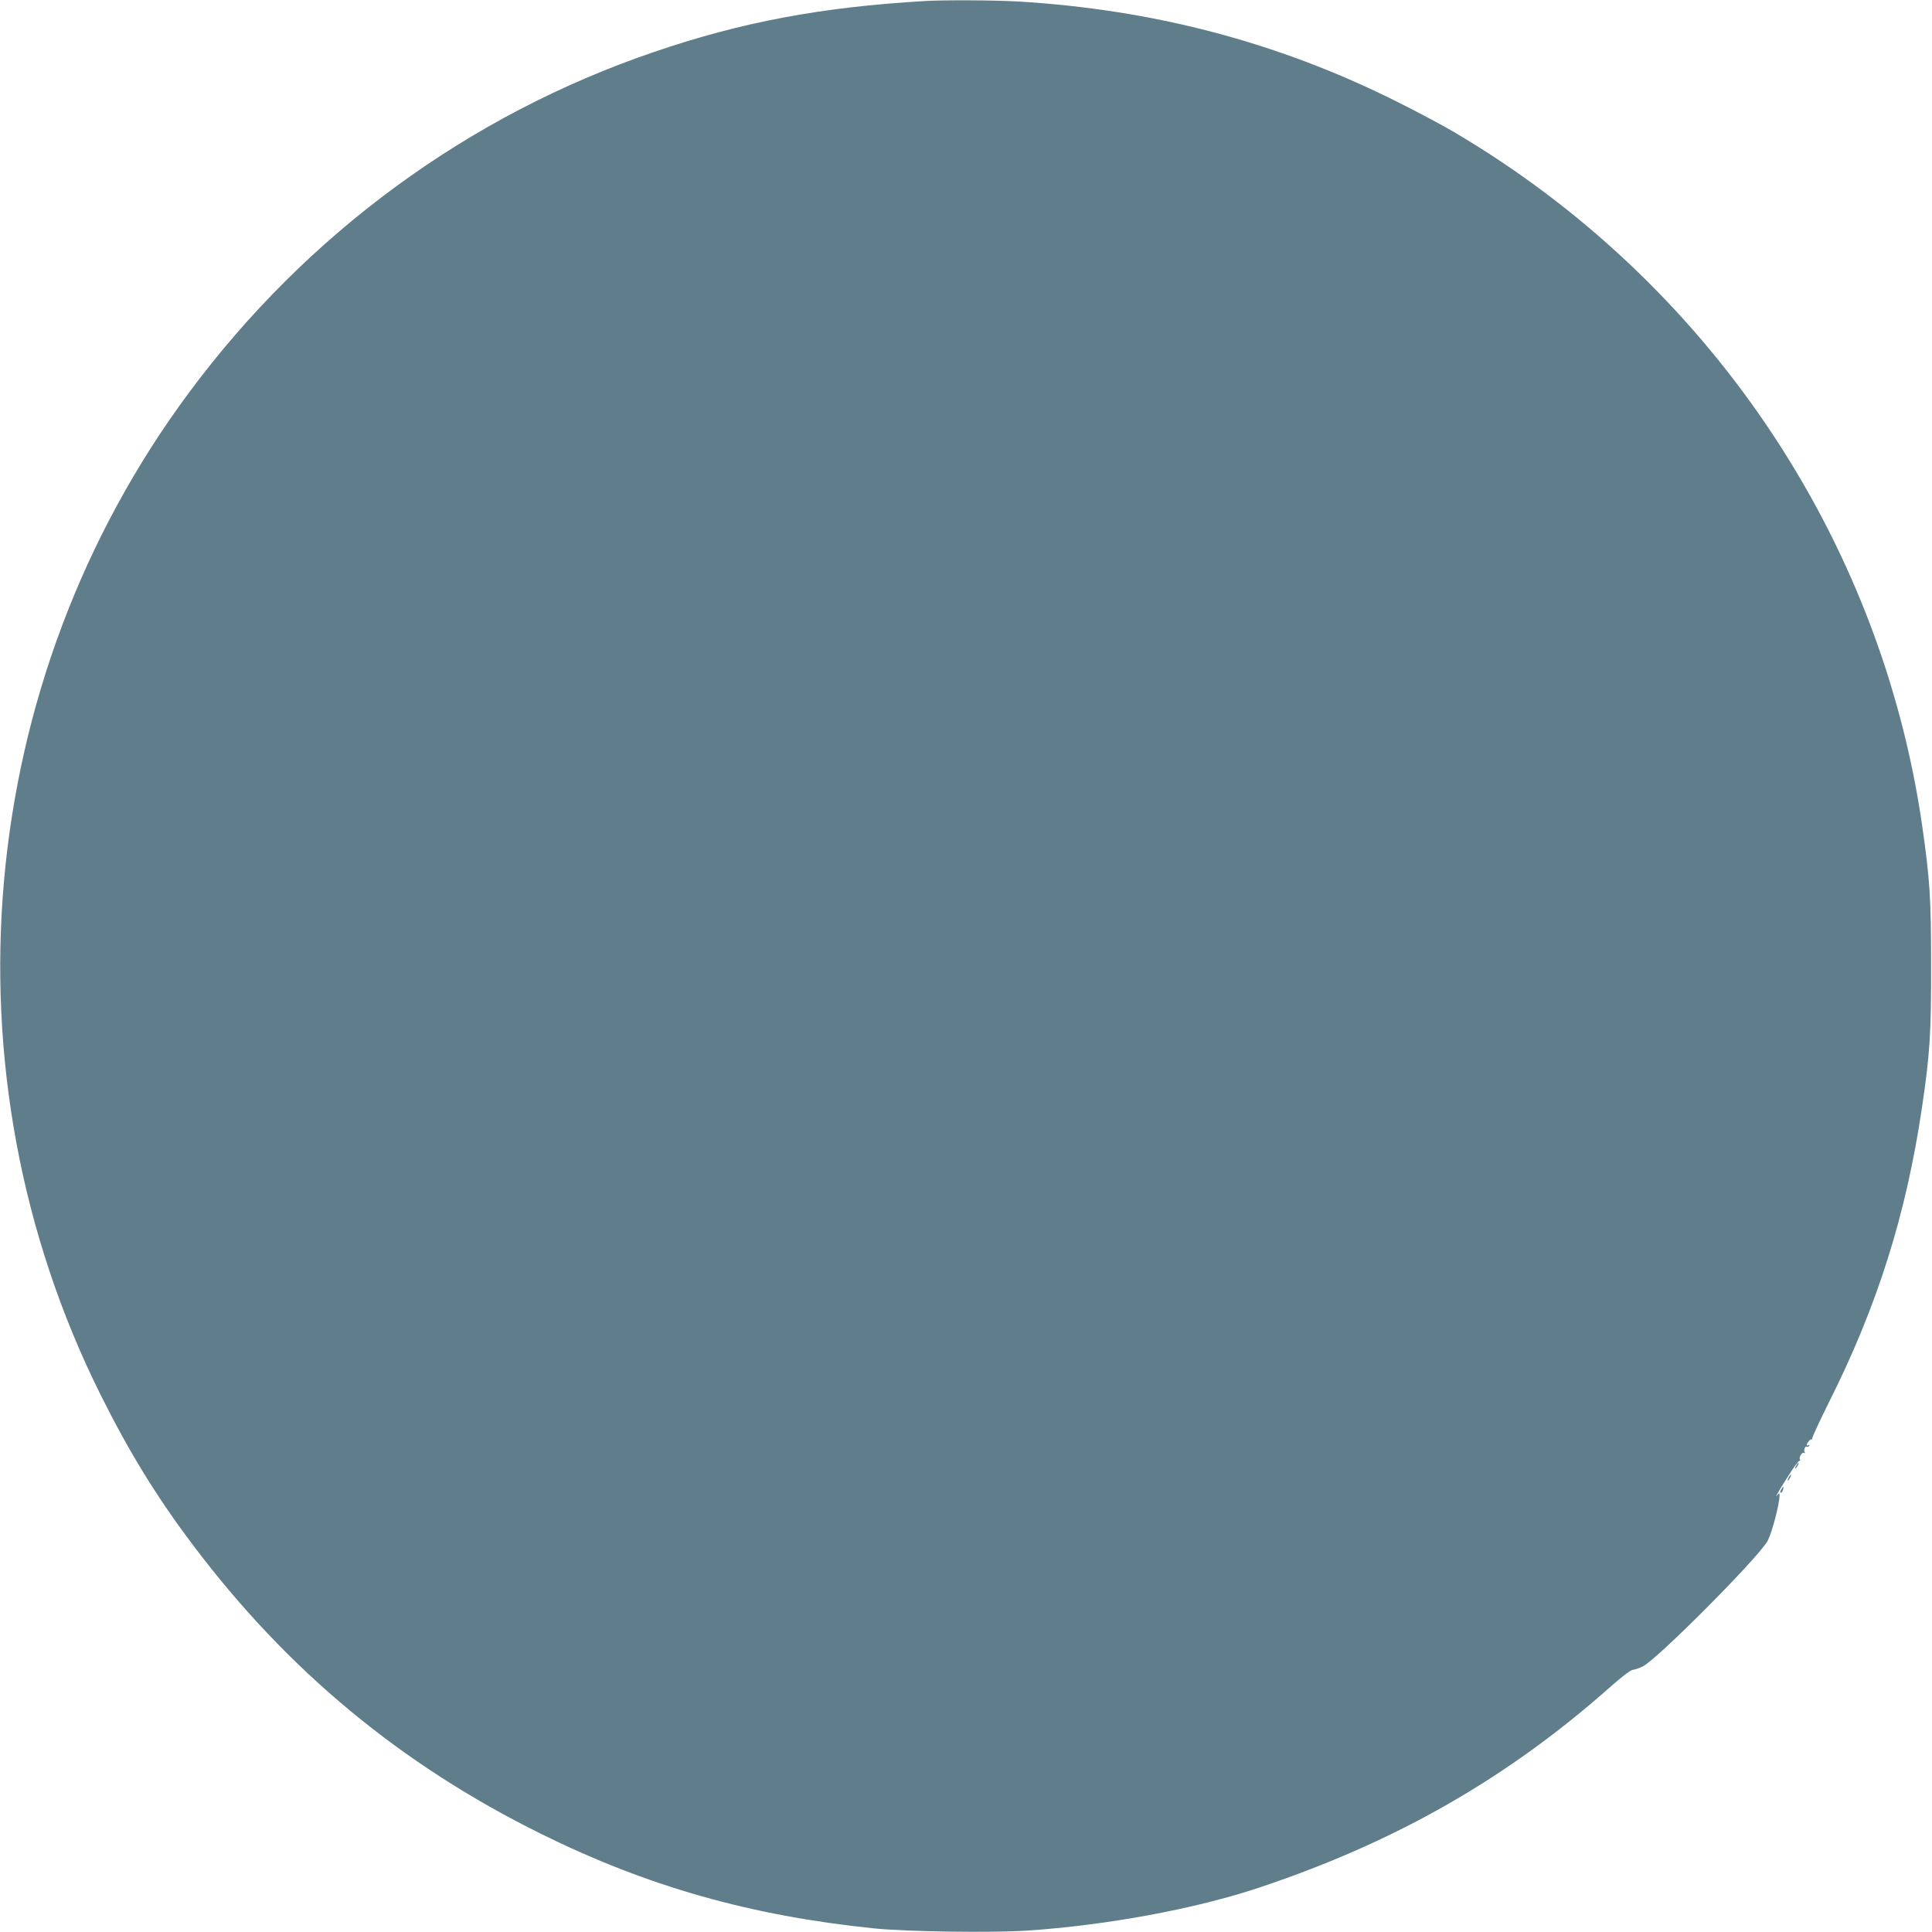 <?xml version="1.0" standalone="no"?>
<!DOCTYPE svg PUBLIC "-//W3C//DTD SVG 20010904//EN"
 "http://www.w3.org/TR/2001/REC-SVG-20010904/DTD/svg10.dtd">
<svg version="1.0" xmlns="http://www.w3.org/2000/svg"
 width="1280pt" height="1280pt" viewBox="0 0 1280 1280"
 preserveAspectRatio="xMidYMid meet">
<g transform="translate(0,1280) scale(0.1,-0.1)"
fill="#607d8b" stroke="none">
<path d="M6125 12793 c-683 -40 -1212 -139 -1791 -337 -1228 -418 -2299 -1202
-3081 -2256 -1423 -1916 -1652 -4502 -587 -6640 190 -381 373 -679 613 -997
627 -832 1376 -1453 2306 -1913 704 -348 1387 -542 2205 -626 213 -22 777 -30
1011 -15 530 35 1120 144 1544 286 907 303 1646 726 2333 1337 69 61 126 104
140 105 13 1 42 11 65 22 97 47 776 731 829 834 30 60 78 244 78 301 0 16 -2
16 -20 -5 -11 -13 16 35 61 106 44 72 85 129 91 127 5 -1 7 2 3 8 -9 14 14 52
27 44 6 -4 8 -3 5 4 -9 13 2 44 13 37 5 -3 12 0 16 6 4 8 3 9 -4 5 -7 -4 -12
-4 -12 1 1 13 27 43 32 37 4 -3 5 1 5 8 -1 7 48 112 108 233 323 642 514 1249
619 1960 52 354 61 489 60 940 0 448 -8 566 -59 924 -277 1915 -1423 3610
-3110 4601 -77 45 -250 137 -385 204 -778 387 -1600 603 -2495 656 -154 9
-494 11 -620 3z"/>
<path d="M11900 3090 c-6 -11 -8 -20 -6 -20 3 0 10 9 16 20 6 11 8 20 6 20 -3
0 -10 -9 -16 -20z"/>
<path d="M11850 3010 c-6 -11 -8 -20 -6 -20 3 0 10 9 16 20 6 11 8 20 6 20 -3
0 -10 -9 -16 -20z"/>
<path d="M11800 2930 c-6 -11 -7 -20 -2 -20 6 0 12 9 15 20 3 11 3 20 1 20 -2
0 -8 -9 -14 -20z"/>
</g>
</svg>
